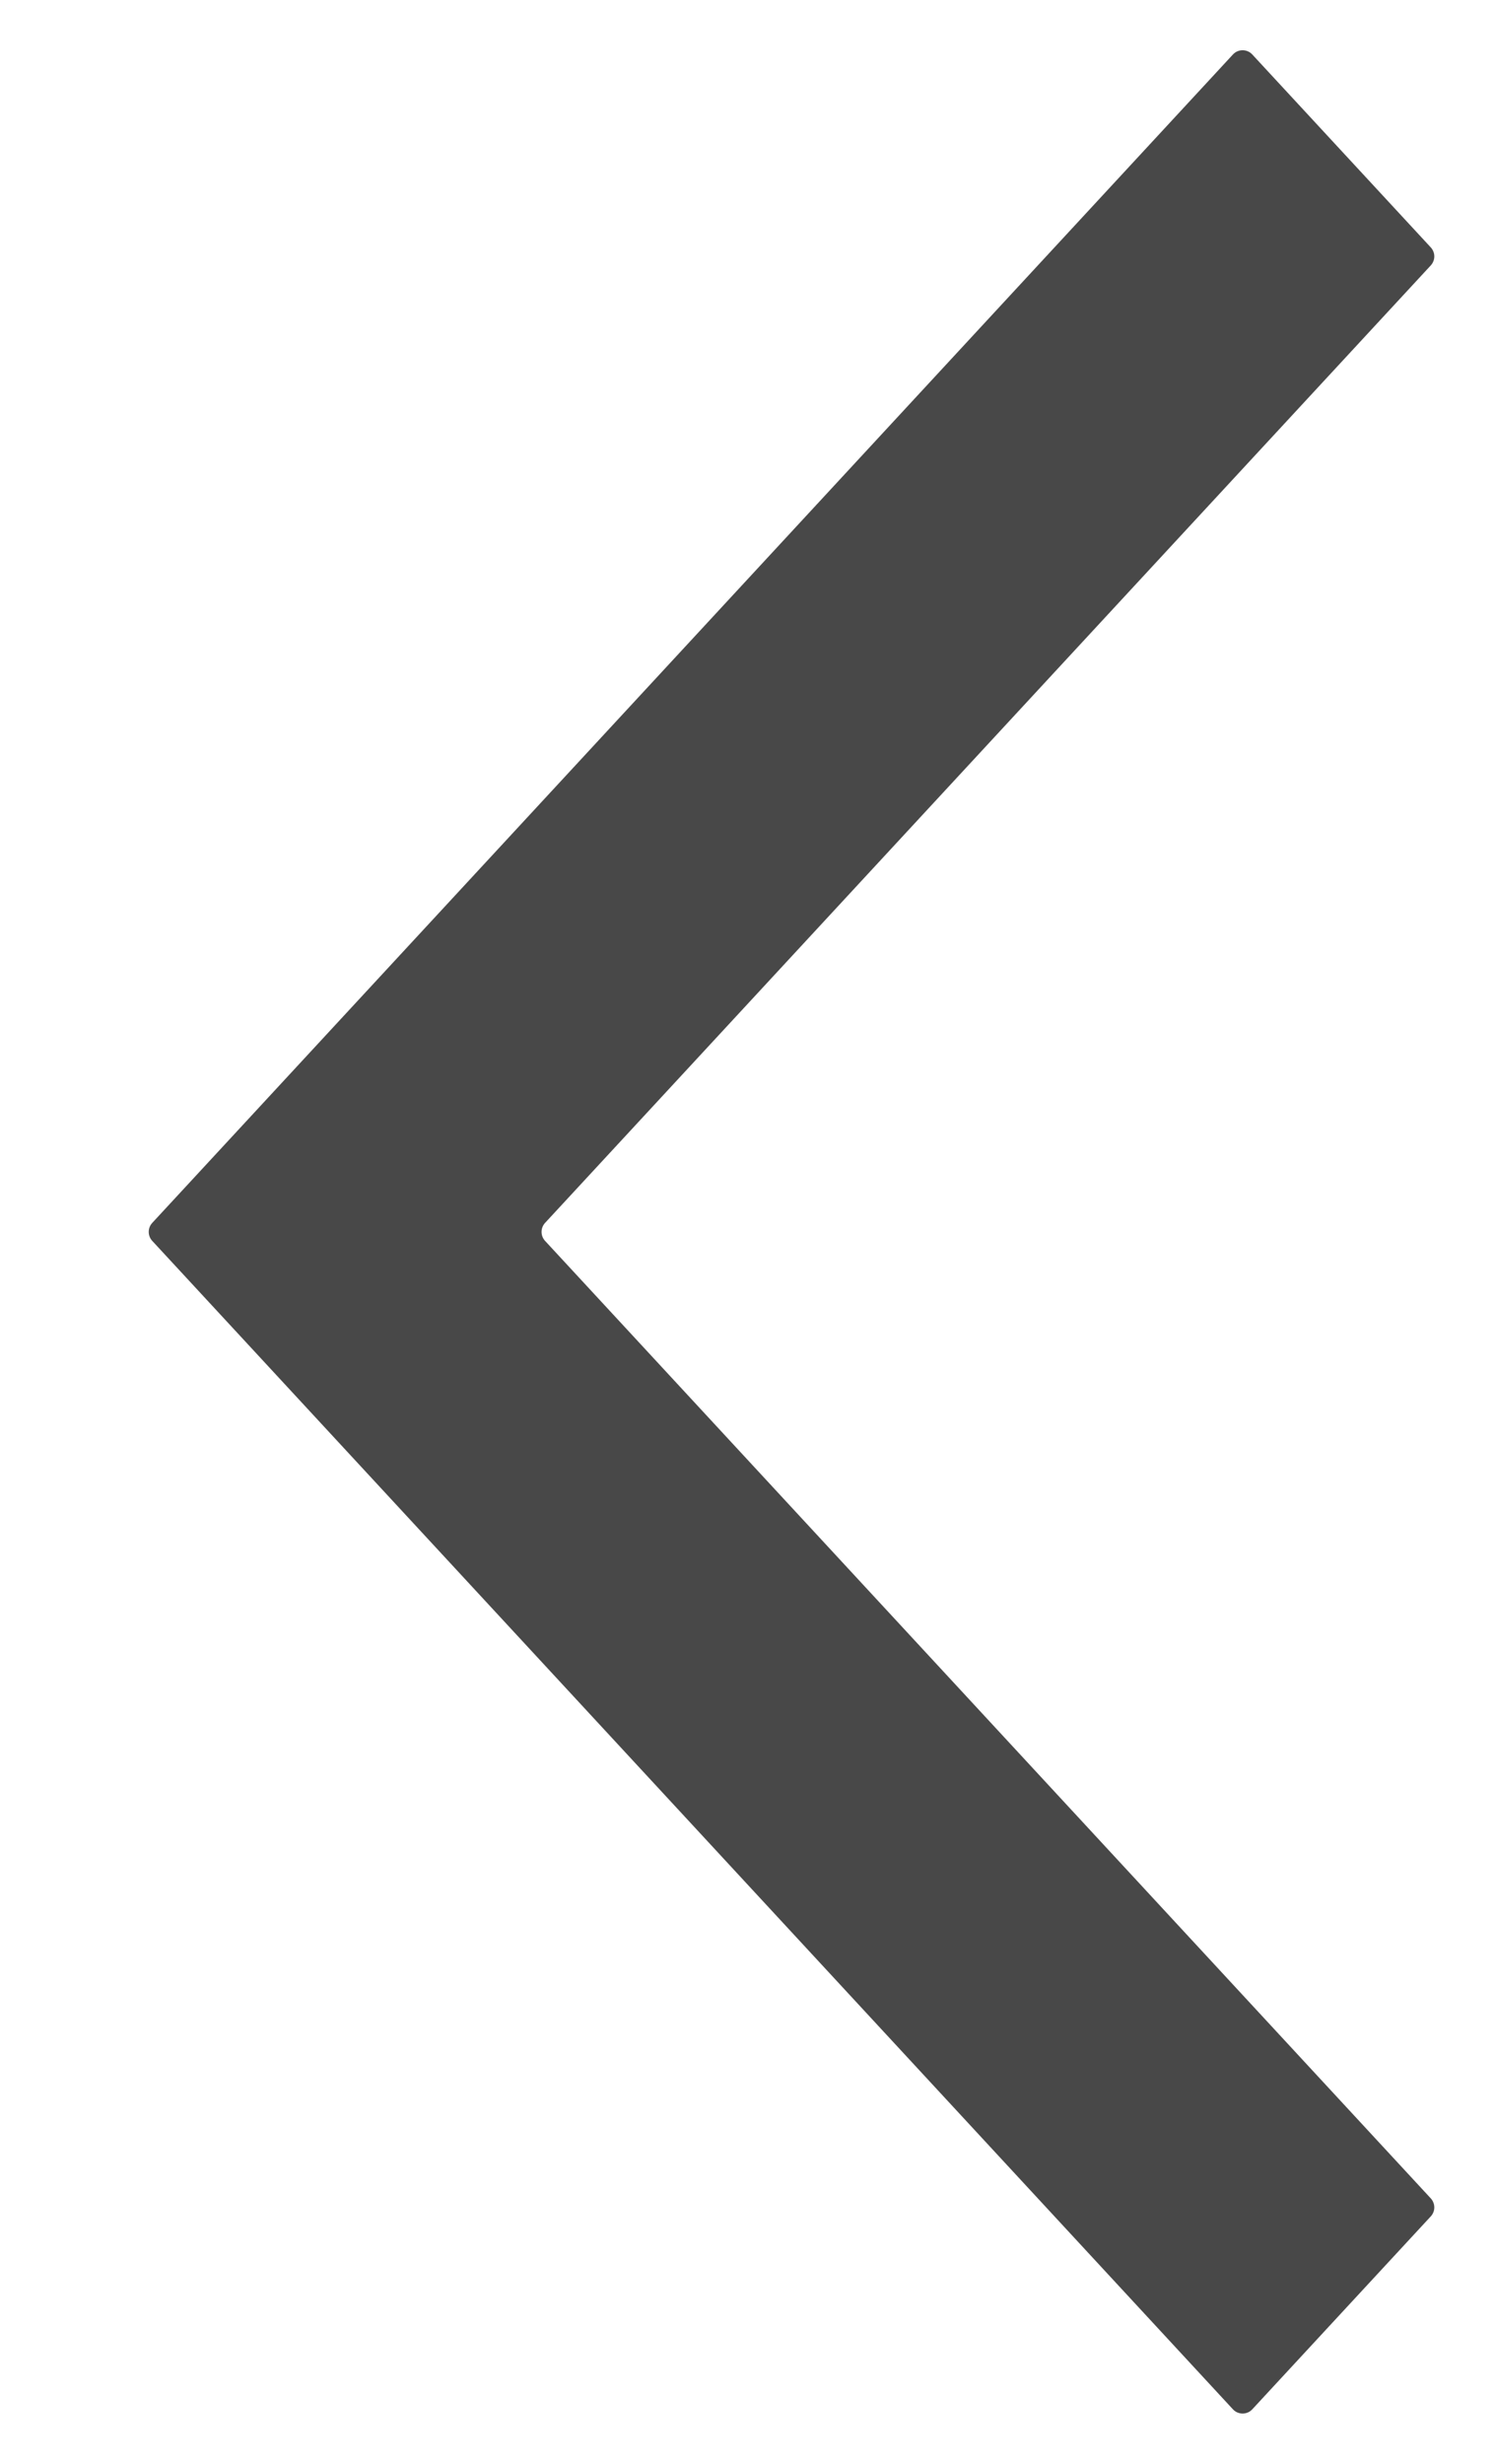 <svg width="17" height="28" viewBox="0 0 17 28" fill="none" xmlns="http://www.w3.org/2000/svg">
  <g filter="url(#filter0_d_4308_871)">
    <path d="M15.27 2.812C15.323 2.87 15.323 2.958 15.27 3.016L5.198 13.898C5.145 13.956 5.145 14.044 5.198 14.102L15.27 24.984C15.323 25.042 15.323 25.13 15.27 25.188L13.24 27.381C13.181 27.445 13.079 27.445 13.02 27.381L0.731 14.102C0.678 14.044 0.678 13.956 0.731 13.898L13.02 0.619C13.079 0.555 13.181 0.555 13.24 0.619L15.27 2.812Z" fill="#484848"/>
  </g>
  <defs>
    <filter id="filter0_d_4308_871" x="0.691" y="0.571" width="15.618" height="26.858" filterUnits="userSpaceOnUse" color-interpolation-filters="sRGB">
      <feFlood flood-opacity="0" result="BackgroundImageFix"/>
      <feColorMatrix in="SourceAlpha" type="matrix" values="0 0 0 0 0 0 0 0 0 0 0 0 0 0 0 0 0 0 1 0" result="hardAlpha"/>
      <feOffset dx="1"/>
      <feComposite in2="hardAlpha" operator="out"/>
      <feColorMatrix type="matrix" values="0 0 0 0 1 0 0 0 0 1 0 0 0 0 1 0 0 0 1 0"/>
      <feBlend mode="normal" in2="BackgroundImageFix" result="effect1_dropShadow_4308_871"/>
      <feBlend mode="normal" in="SourceGraphic" in2="effect1_dropShadow_4308_871" result="shape"/>
    </filter>
  </defs>
</svg>
